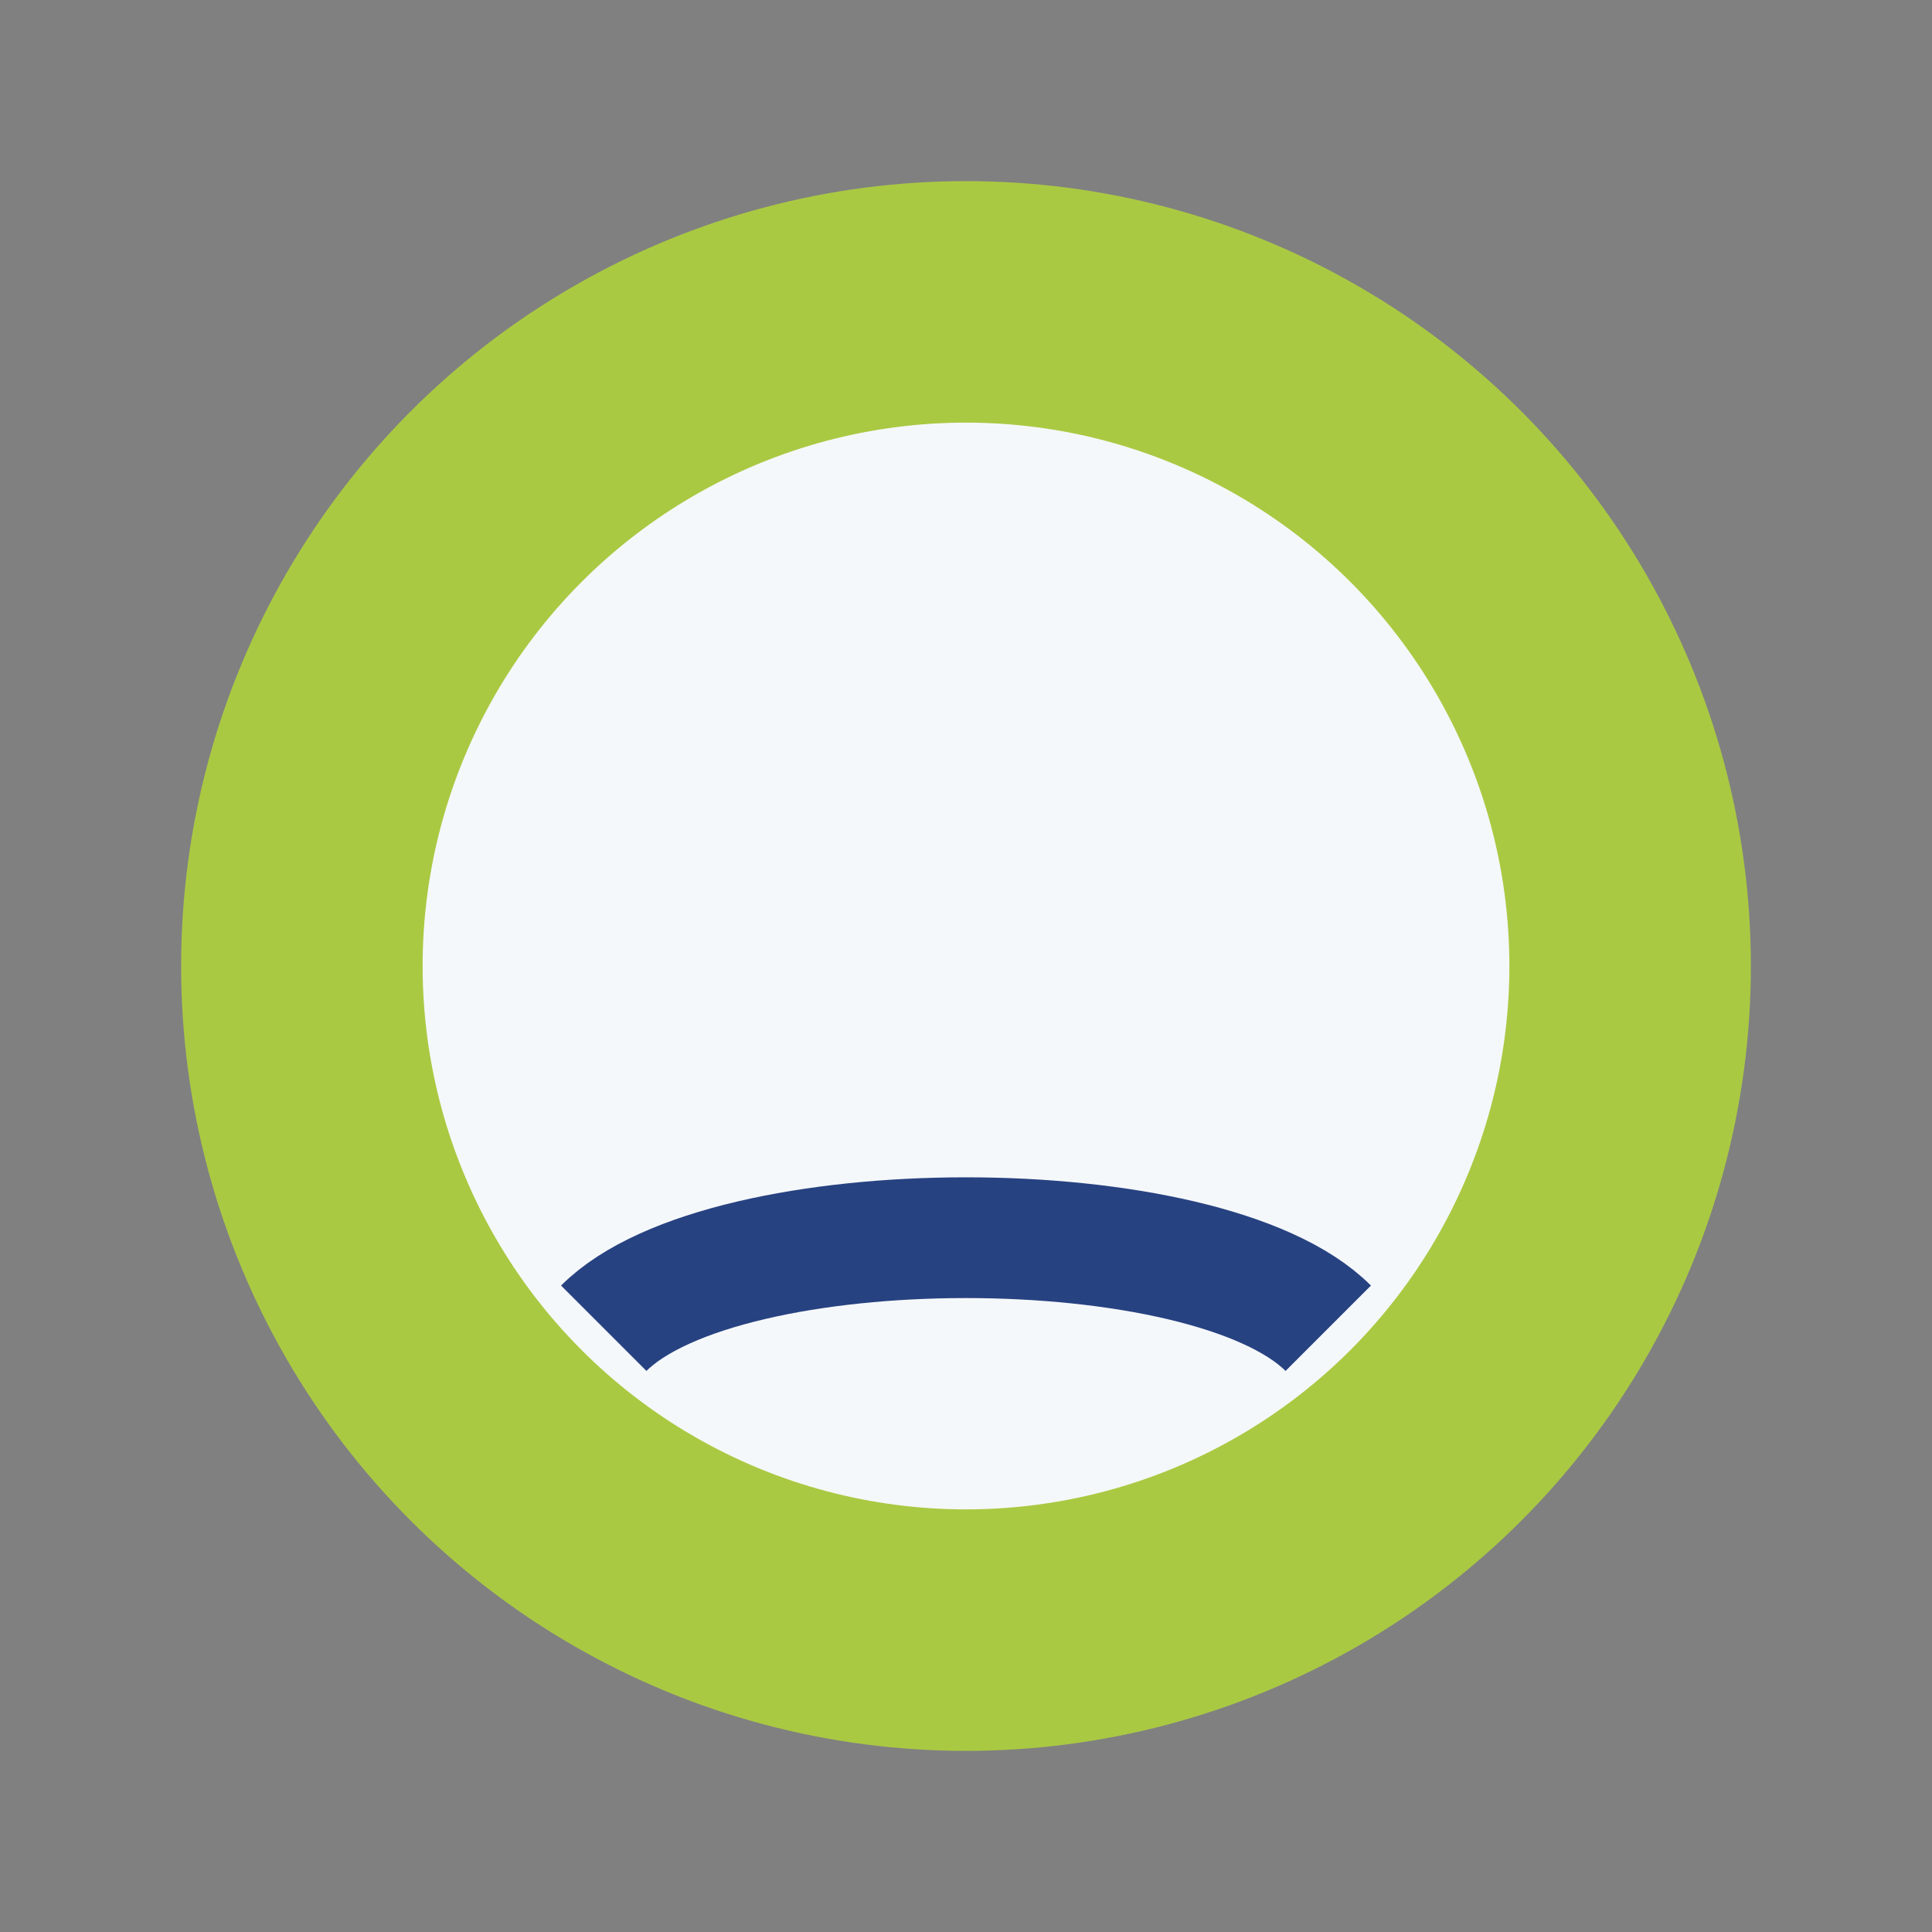 <?xml version="1.0" encoding="UTF-8"?>
<svg xmlns="http://www.w3.org/2000/svg" width="32" height="32" viewBox="0 0 32 32"><rect x="0" y="0" width="32" height="32" fill="#808080" stroke="none"/><circle cx="16" cy="16" r="13" fill="#AAC943"/><circle cx="16" cy="16" r="9" fill="#F5F8FA"/><path d="M10 22c2-2 10-2 12 0" stroke="#274281" stroke-width="2" fill="none"/></svg>